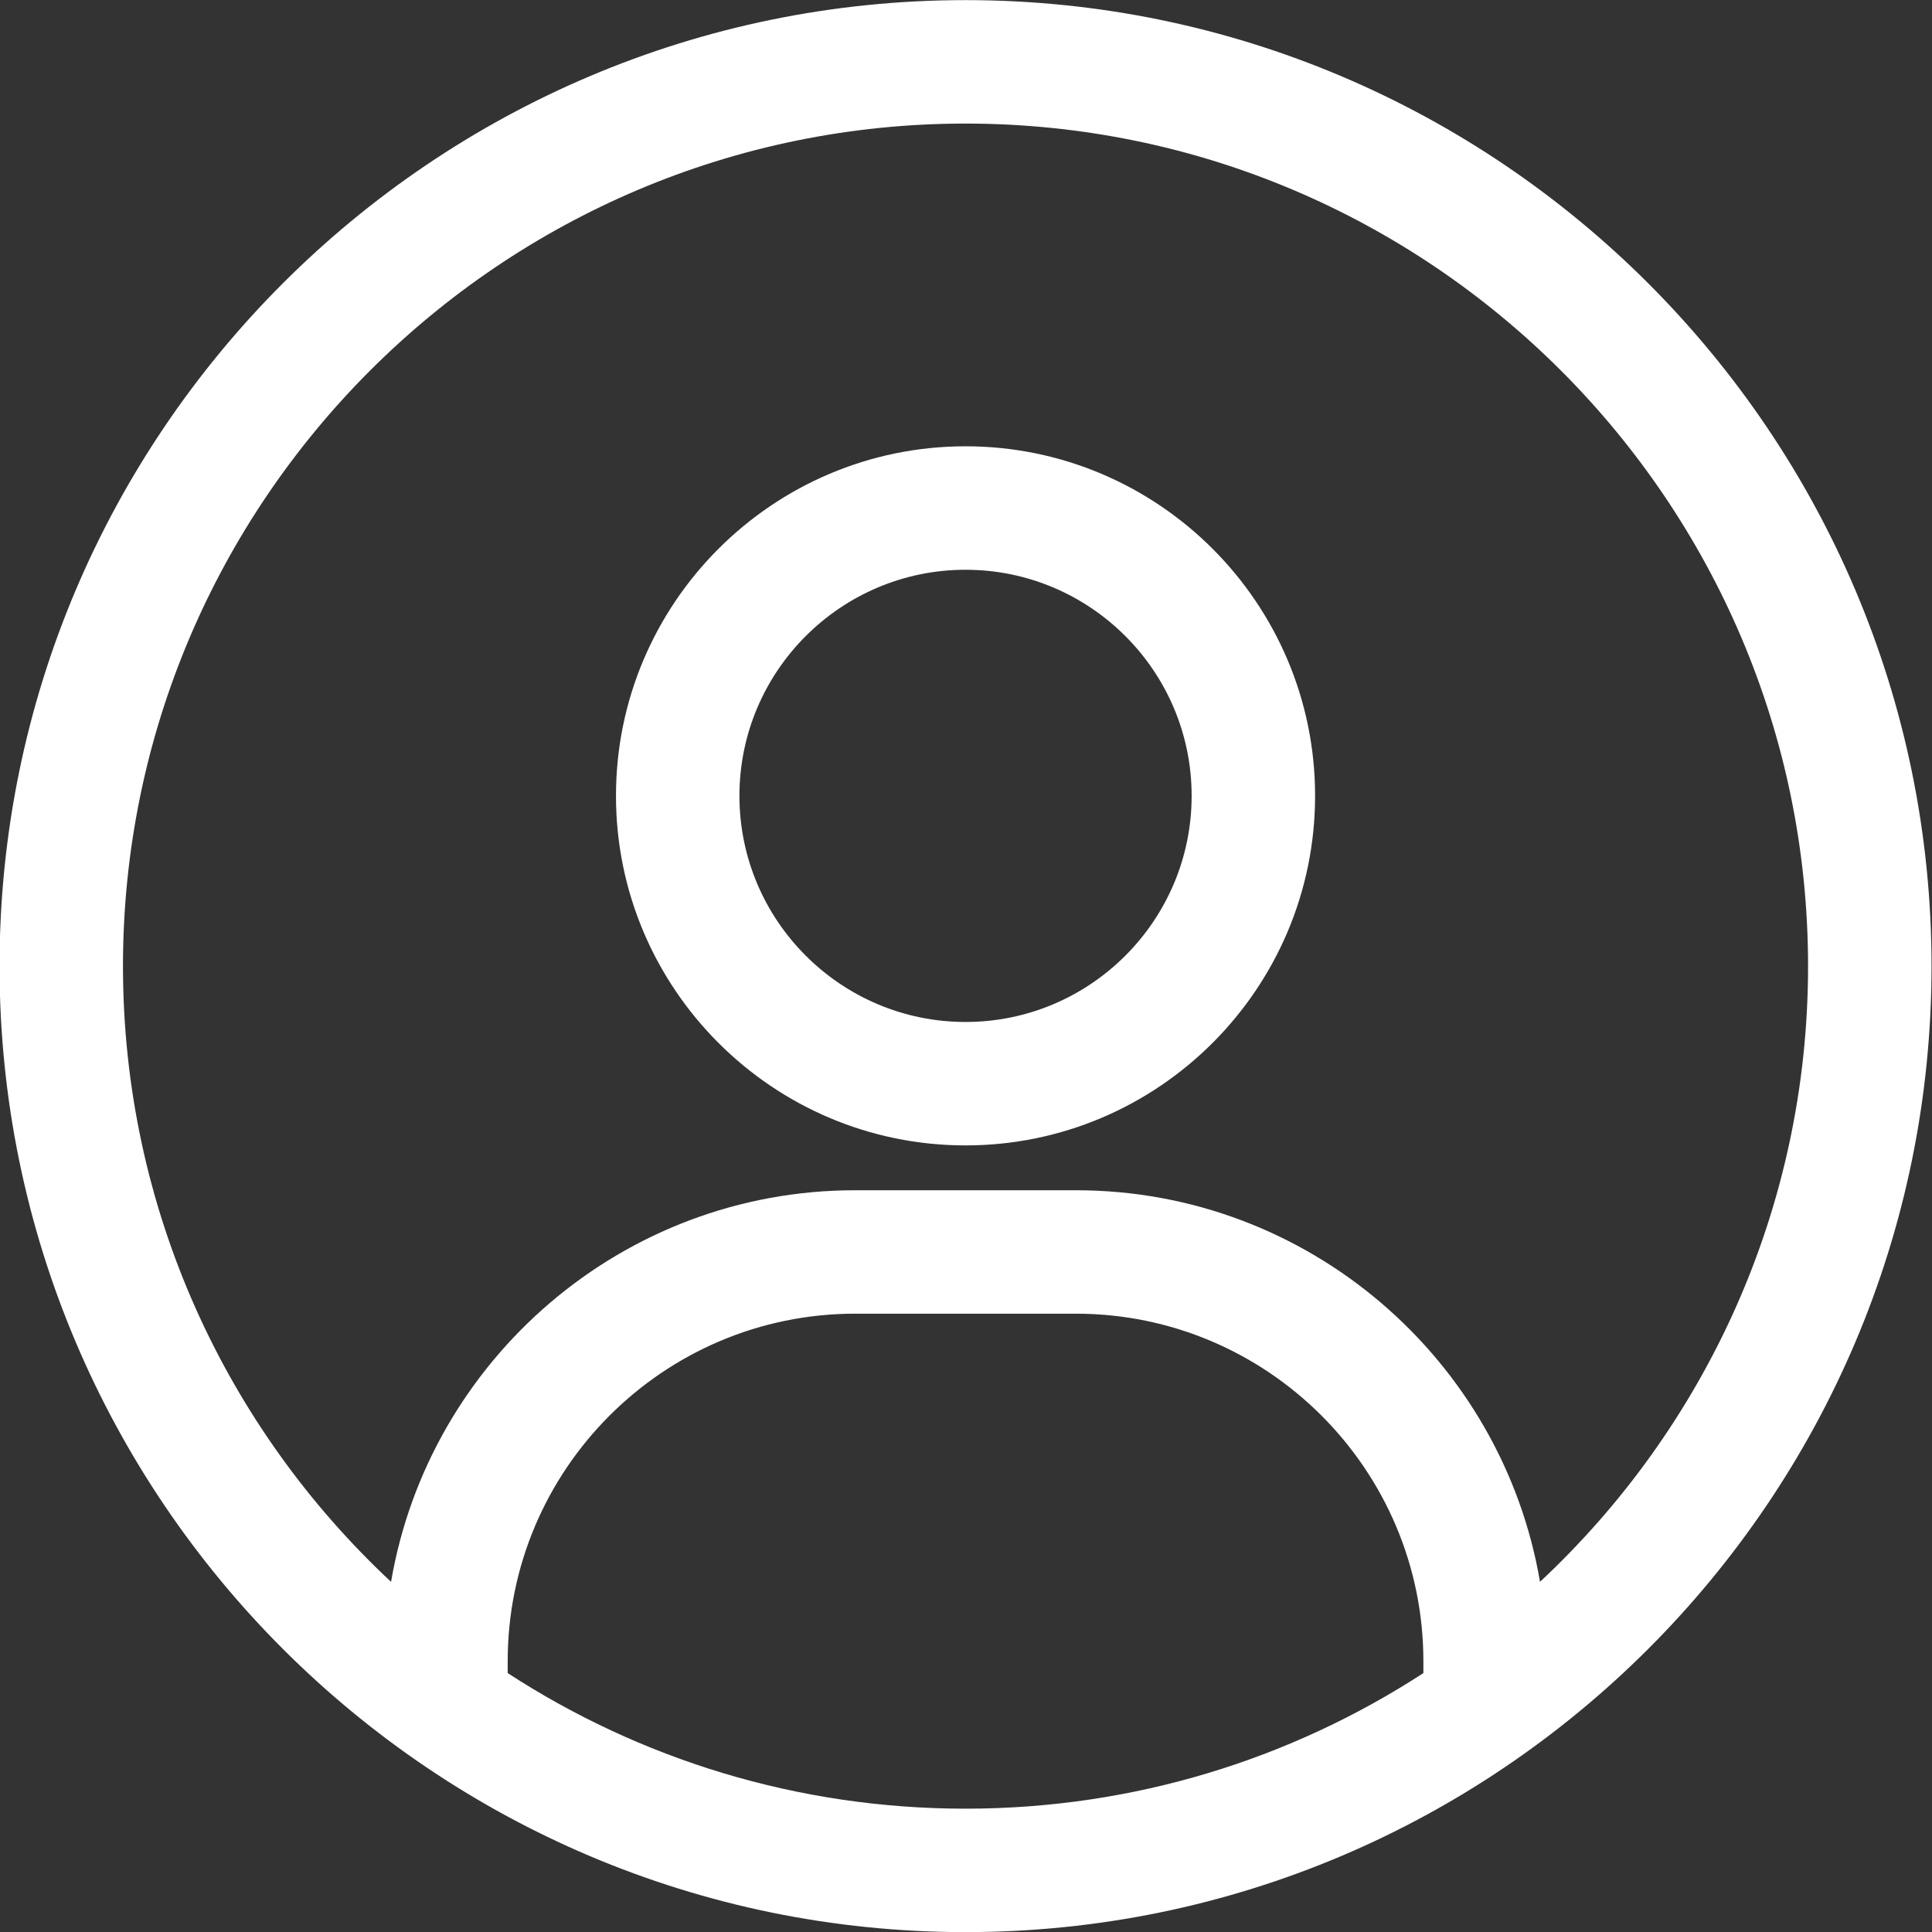 <?xml version="1.0" encoding="UTF-8"?>
<svg id="Camada_1" xmlns="http://www.w3.org/2000/svg" version="1.1" viewBox="0 0 1000 1000">
  <rect x="0" y="0" width="1000" height="1000" fill="#333333" stroke="none"/>
  <!-- Generator: Adobe Illustrator 30.0.0, SVG Export Plug-In . SVG Version: 2.1.1 Build 123)  -->
  <defs>
    <style>
      .st0 {
        fill: #fff;
      }
    </style>
  </defs>
  <path class="st0" d="M499.76.06C224.06.06-.24,224.36-.24,500.06s224.3,500,500,500,500-224.3,500-500S775.46.06,499.76.06ZM262.78,865.98v-6.16c0-99.18,80.68-179.86,179.86-179.86h114.24c99.18,0,179.86,80.68,179.86,179.86v6.17c-68.27,44.37-149.66,70.18-236.98,70.18s-168.71-25.81-236.98-70.18ZM797.11,818.76c-19.59-114.91-119.82-202.69-240.23-202.69h-114.24c-120.41,0-220.64,87.78-240.23,202.69-85.32-79.65-138.76-193.04-138.76-318.7,0-240.47,195.64-436.1,436.1-436.1s436.1,195.63,436.1,436.1c0,125.65-53.44,239.04-138.76,318.7Z"/>
  <path class="st0" d="M499.76,231c-99.76,0-180.93,81.16-180.93,180.93s81.16,180.93,180.93,180.93,180.93-81.16,180.93-180.93-81.16-180.93-180.93-180.93ZM499.76,528.97c-64.53,0-117.03-52.5-117.03-117.03s52.5-117.03,117.03-117.03,117.03,52.5,117.03,117.03-52.5,117.03-117.03,117.03Z"/>
</svg>